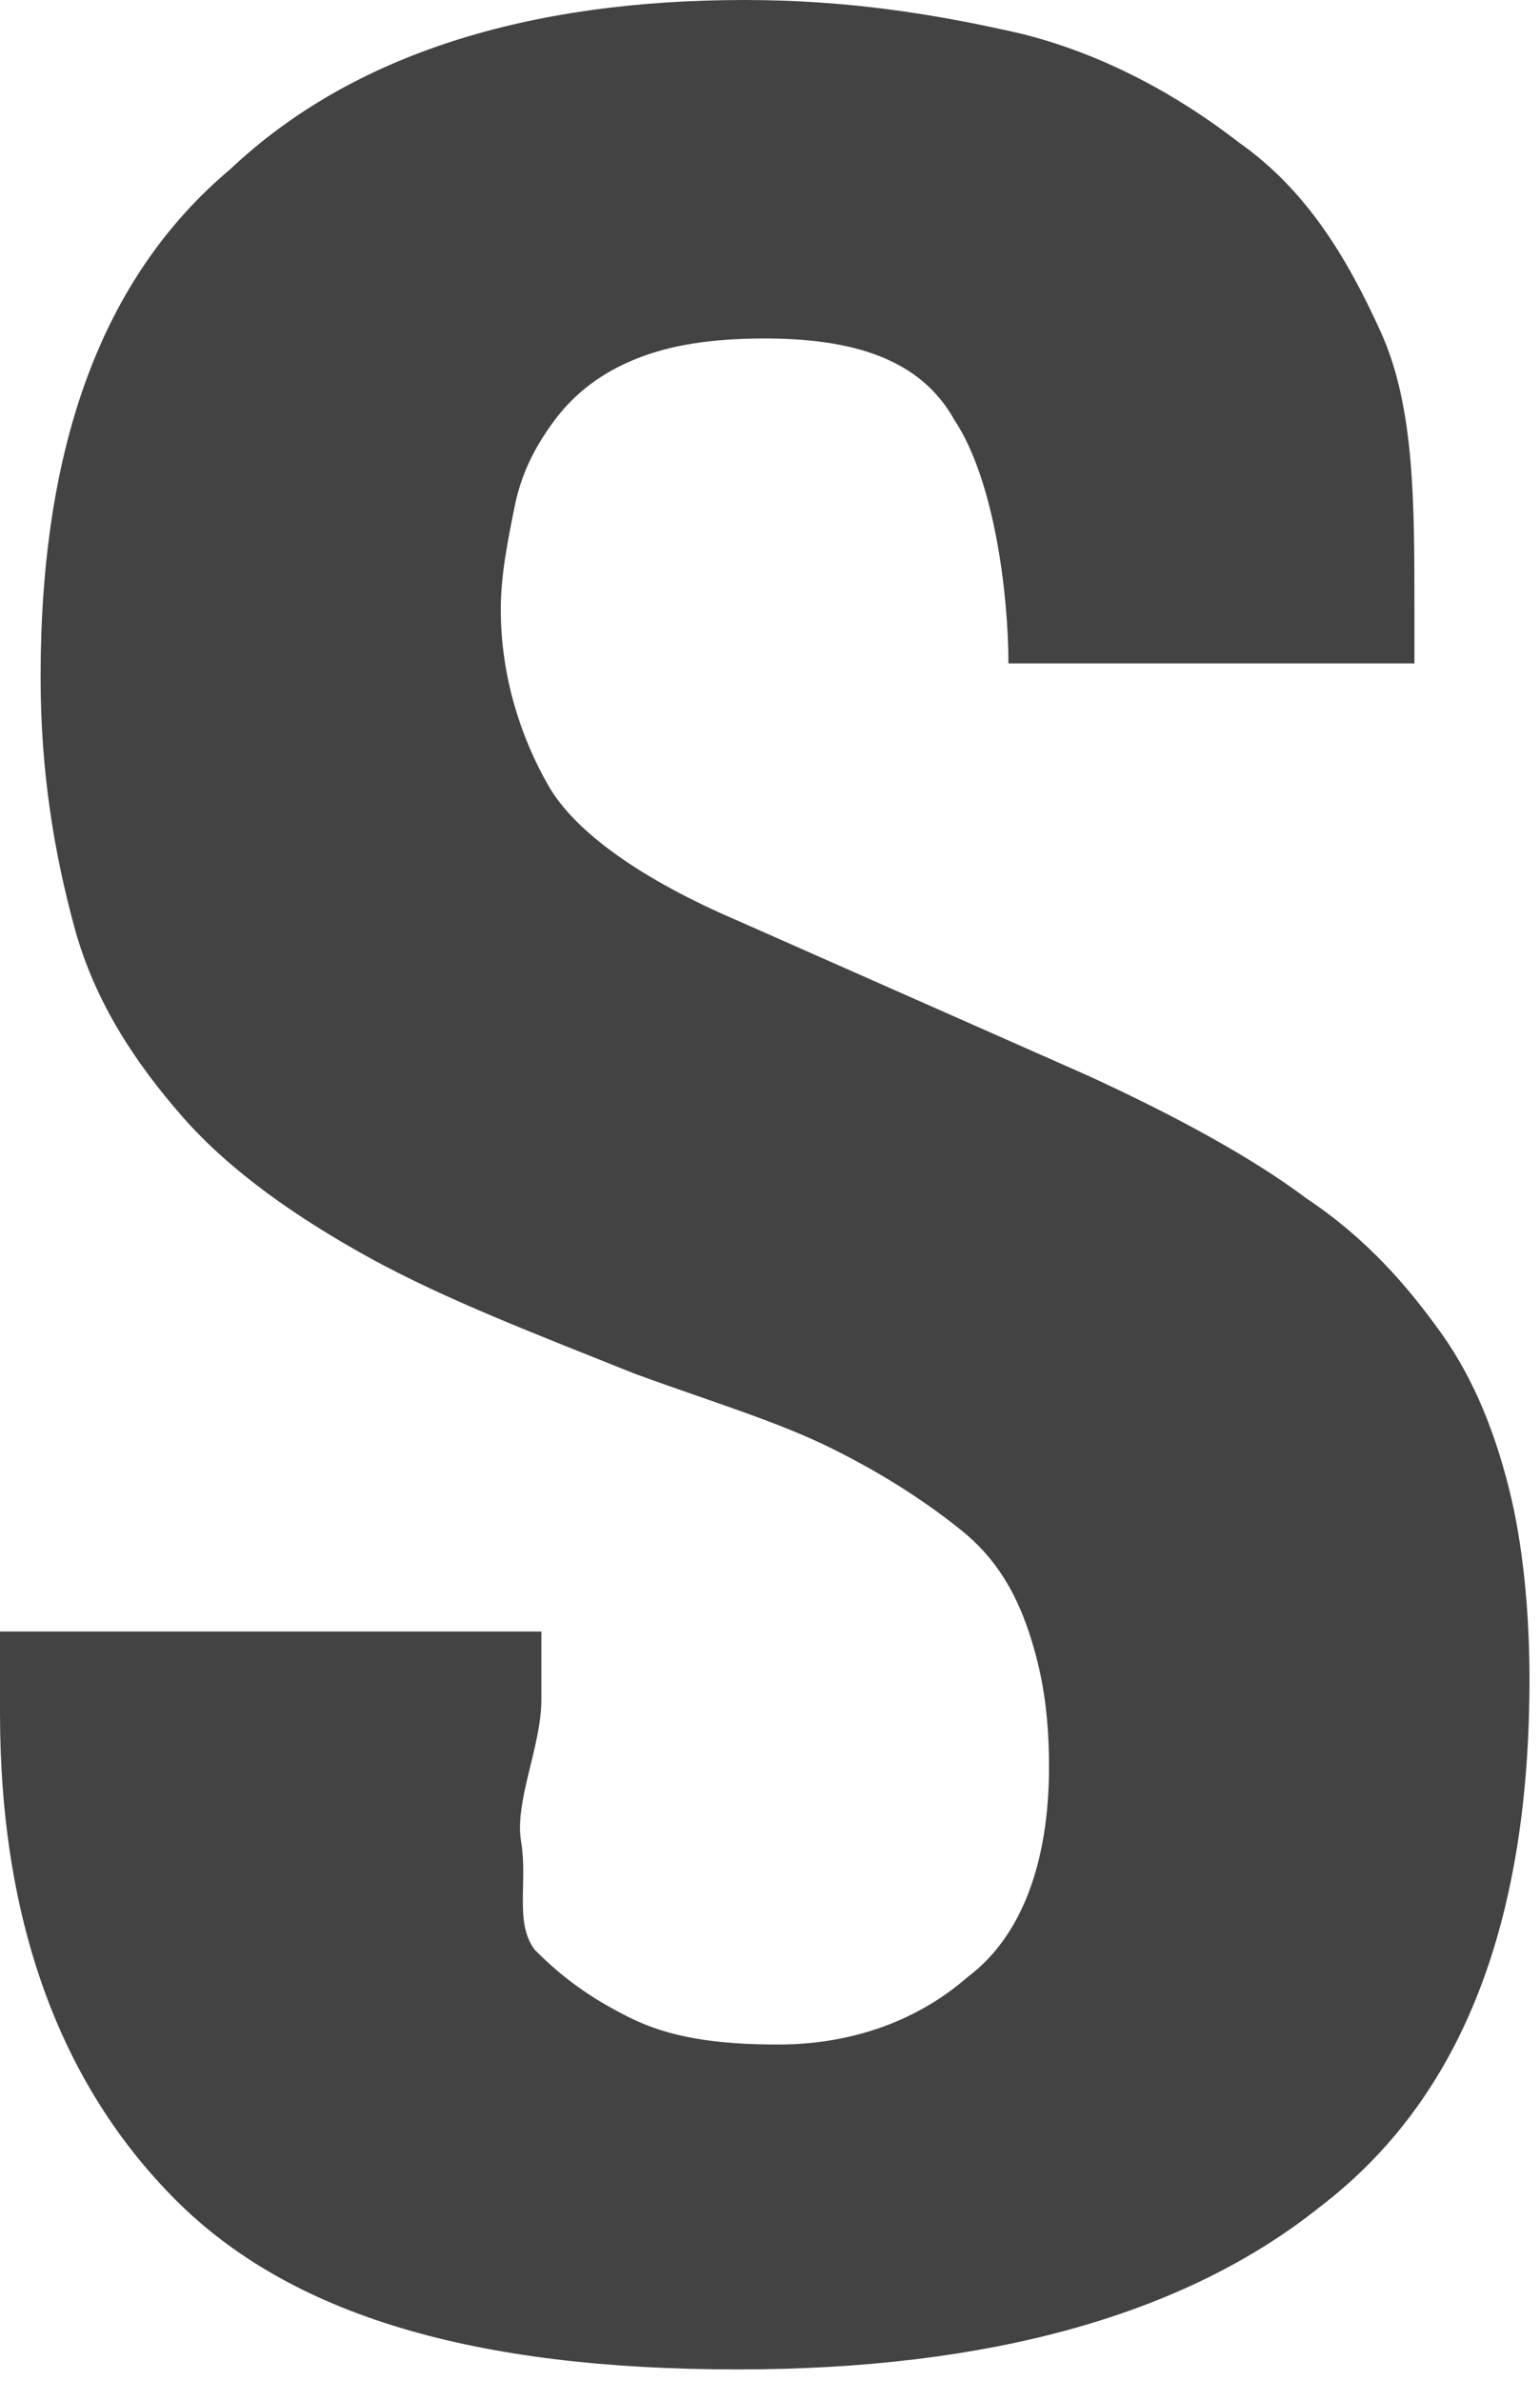 <?xml version="1.0" encoding="utf-8"?>
<svg xmlns="http://www.w3.org/2000/svg" fill="none" height="100%" overflow="visible" preserveAspectRatio="none" style="display: block;" viewBox="0 0 11 17" width="100%">
<path d="M0 11.554V12.23C0 13.729 0.435 14.889 1.257 15.711C2.079 16.533 3.384 16.919 5.269 16.919C7.058 16.919 8.46 16.533 9.427 15.759C10.442 14.986 10.925 13.729 10.925 11.989C10.925 11.505 10.877 11.022 10.78 10.635C10.683 10.248 10.538 9.862 10.297 9.523C10.055 9.185 9.765 8.846 9.33 8.556C8.943 8.266 8.411 7.976 7.783 7.686L5.269 6.574C4.592 6.284 4.109 5.946 3.916 5.608C3.722 5.269 3.577 4.834 3.577 4.351C3.577 4.109 3.626 3.867 3.674 3.626C3.722 3.384 3.819 3.191 3.964 2.997C4.109 2.804 4.302 2.659 4.544 2.562C4.786 2.465 5.076 2.417 5.463 2.417C6.091 2.417 6.574 2.562 6.816 2.997C7.106 3.432 7.203 4.254 7.203 4.737H10.103V4.351C10.103 3.577 10.103 2.9 9.862 2.369C9.62 1.837 9.33 1.354 8.846 1.015C8.411 0.677 7.88 0.387 7.3 0.242C6.671 0.097 6.043 0 5.318 0C3.771 0 2.514 0.387 1.644 1.209C0.725 1.982 0.29 3.191 0.29 4.834C0.29 5.511 0.387 6.091 0.532 6.623C0.677 7.155 0.967 7.59 1.305 7.976C1.644 8.363 2.127 8.701 2.659 8.992C3.191 9.282 3.819 9.523 4.544 9.813C5.076 10.007 5.559 10.152 5.946 10.345C6.333 10.538 6.623 10.732 6.864 10.925C7.106 11.118 7.251 11.36 7.348 11.65C7.445 11.94 7.493 12.23 7.493 12.617C7.493 13.294 7.3 13.826 6.913 14.116C6.526 14.454 6.043 14.599 5.559 14.599C5.124 14.599 4.786 14.551 4.496 14.406C4.206 14.261 4.012 14.116 3.819 13.922C3.674 13.729 3.771 13.439 3.722 13.149C3.674 12.859 3.867 12.472 3.867 12.134V11.65H0V11.554Z" fill="#434344" id="Vector"/>
</svg>